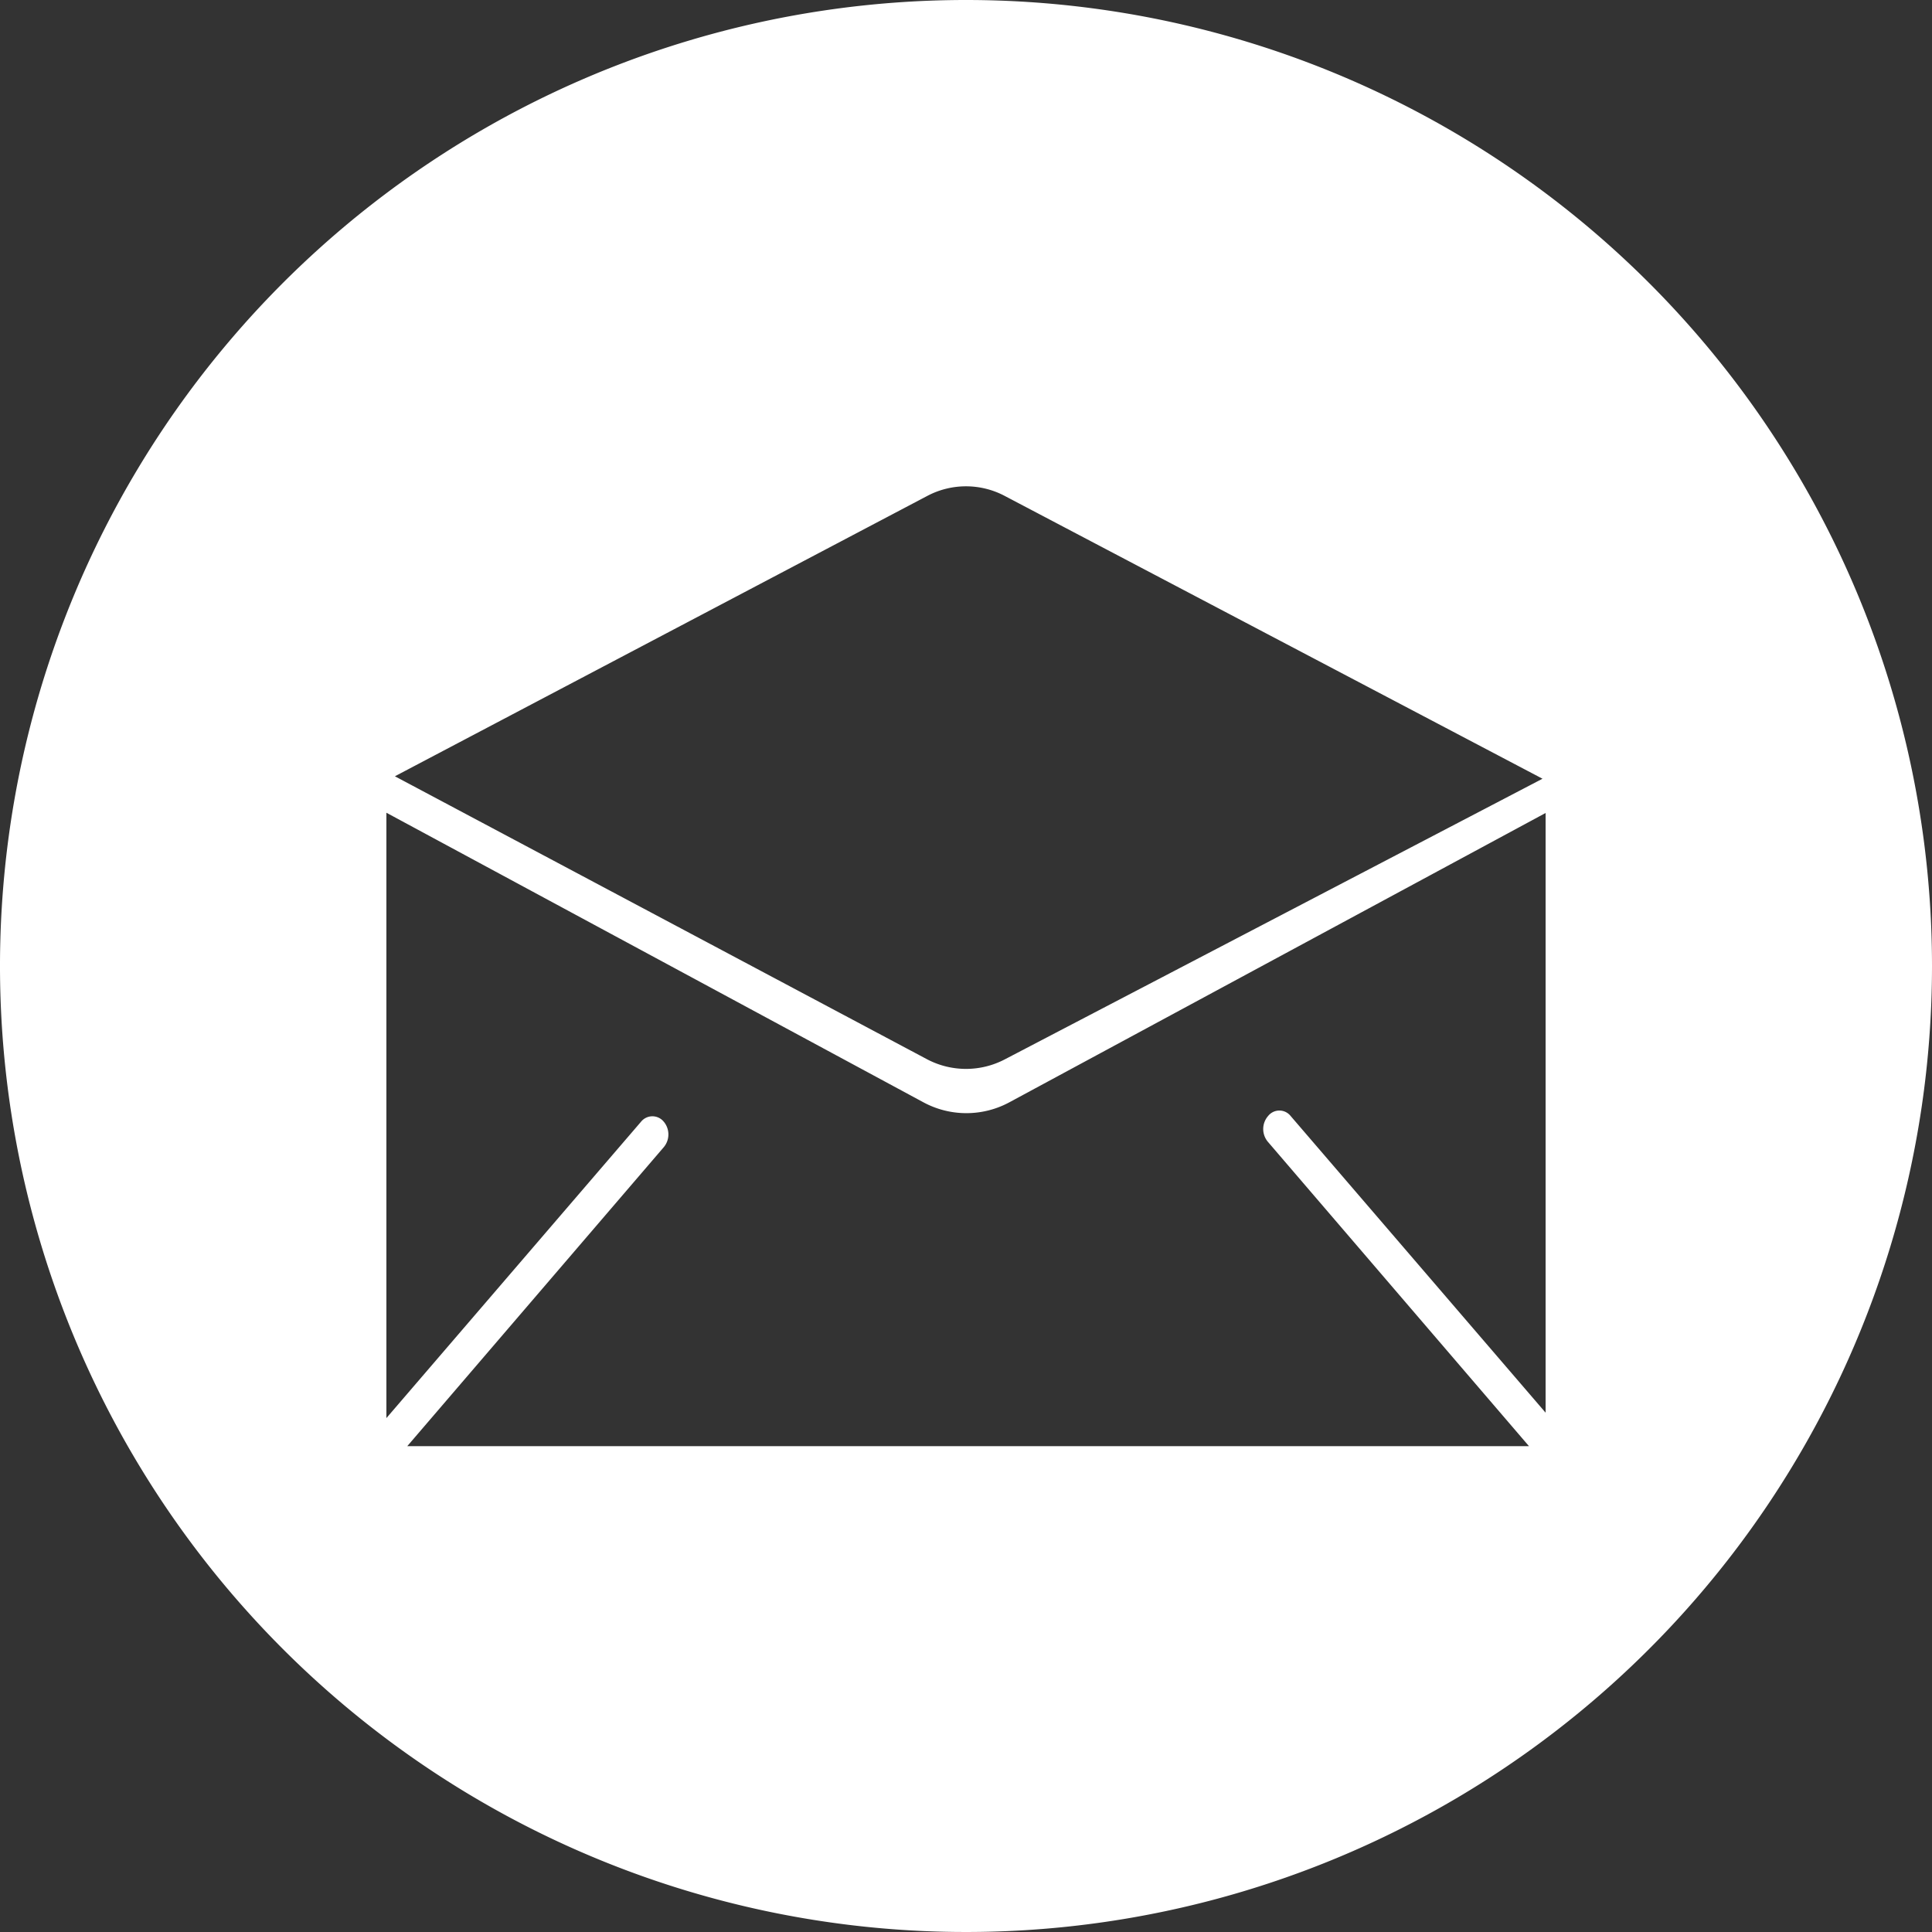 <svg xmlns="http://www.w3.org/2000/svg" width="30" height="30" viewBox="0 0 30 30">
  <rect x="0" y="0" width="30" height="30" fill="#333333" stroke="none"/>
  <path id="icon-email" d="M21,6A15,15,0,1,0,36,21,15,15,0,0,0,21,6Zm-.6,7.7a1.286,1.286,0,0,1,1.2,0l8.352,4.392-8.346,4.356a1.3,1.3,0,0,1-1.2.006l-8.274-4.4ZM30,27.936l-3.96-4.608a.223.223,0,0,0-.348,0,.308.308,0,0,0-.006.4l4.056,4.728H12.324l3.984-4.644a.308.308,0,0,0-.006-.4.227.227,0,0,0-.348.006L12,28.02v-9.4l8.334,4.494a1.406,1.406,0,0,0,1.344,0L30,18.624Z" transform="translate(-6 -6)" fill="#fff"/>
</svg>

